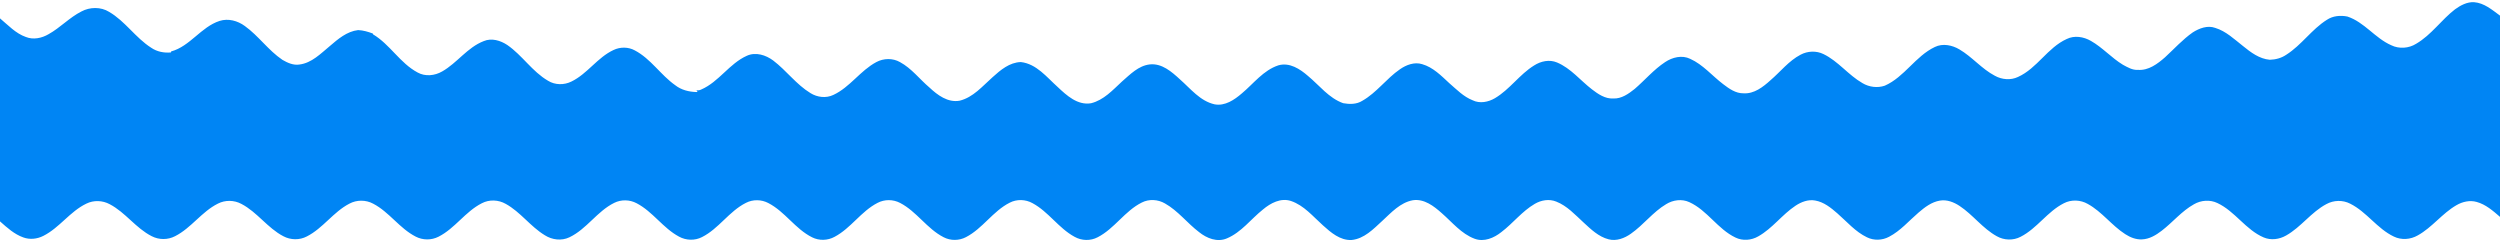<?xml version="1.0" encoding="UTF-8"?> <svg xmlns="http://www.w3.org/2000/svg" width="1920pt" height="185pt" viewBox="0 0 1920 185"> <g id="#0085f4ff"> <path fill="#0085f4" opacity="1.00" d=" M 1885.43 7.18 C 1889.65 4.12 1894.68 1.40 1900.06 1.68 C 1907.84 2.26 1913.98 7.59 1920.00 12.00 L 1920.00 166.56 C 1914.63 161.91 1909.04 156.99 1902.05 155.08 C 1896.78 153.58 1891.14 154.91 1886.51 157.61 C 1875.55 163.93 1867.91 174.66 1856.82 180.79 C 1851.28 183.98 1844.28 184.52 1838.49 181.69 C 1825.65 175.60 1817.65 162.76 1804.97 156.44 C 1799.29 153.47 1792.27 153.66 1786.68 156.74 C 1774.99 162.92 1767.24 174.40 1755.74 180.86 C 1750.55 183.85 1744.06 184.72 1738.47 182.33 C 1724.63 176.41 1716.52 162.27 1702.93 155.92 C 1697.24 153.19 1690.36 153.74 1684.96 156.87 C 1675.53 162.13 1668.66 170.72 1660.17 177.22 C 1655.78 180.58 1650.72 183.65 1645.06 183.84 C 1640.44 184.10 1636.01 182.29 1632.20 179.84 C 1621.78 173.15 1614.33 162.64 1603.43 156.63 C 1597.87 153.43 1590.76 153.12 1585.04 156.10 C 1572.36 162.49 1564.49 175.41 1551.84 181.84 C 1546.16 184.84 1539.09 184.58 1533.55 181.43 C 1522.65 175.44 1515.24 164.93 1504.92 158.13 C 1500.53 155.24 1495.21 153.14 1489.89 154.06 C 1483.49 155.09 1478.19 159.18 1473.41 163.28 C 1466.02 169.62 1459.56 177.29 1450.81 181.84 C 1445.58 184.65 1439.11 184.88 1433.78 182.22 C 1424.87 177.94 1418.39 170.22 1411.05 163.83 C 1406.12 159.52 1400.70 155.15 1394.07 154.00 C 1388.73 153.01 1383.37 155.07 1378.98 157.98 C 1368.65 164.82 1361.26 175.38 1350.40 181.50 C 1345.10 184.58 1338.40 185.15 1332.84 182.43 C 1319.19 175.94 1311.24 161.58 1297.47 155.28 C 1291.74 152.60 1284.93 153.52 1279.64 156.77 C 1269.42 162.84 1262.23 172.72 1252.54 179.48 C 1247.65 182.96 1241.43 185.37 1235.41 183.79 C 1227.71 181.82 1221.82 176.08 1216.15 170.85 C 1209.69 164.93 1203.56 158.11 1195.24 154.84 C 1189.81 152.61 1183.58 153.66 1178.65 156.60 C 1168.91 162.28 1161.98 171.48 1153.07 178.22 C 1147.41 182.75 1139.71 186.06 1132.50 183.35 C 1122.28 179.55 1115.30 170.68 1107.29 163.72 C 1101.21 158.28 1093.72 152.47 1085.03 153.79 C 1075.35 155.58 1068.47 163.29 1061.56 169.66 C 1054.77 175.90 1047.66 183.43 1037.94 184.32 C 1029.19 184.69 1022.13 178.59 1016.04 173.09 C 1008.37 166.27 1001.48 157.71 991.45 154.35 C 983.65 151.78 975.79 155.97 969.95 160.89 C 960.68 168.24 953.37 178.44 942.20 183.10 C 934.83 186.25 926.72 182.98 920.88 178.25 C 911.78 171.36 904.74 161.88 894.69 156.24 C 889.30 153.12 882.45 152.68 876.87 155.56 C 863.82 162.06 855.98 175.55 843.02 182.20 C 837.51 185.13 830.69 184.92 825.28 181.87 C 813.00 175.23 805.27 162.63 792.97 156.03 C 787.60 153.04 780.87 152.83 775.40 155.69 C 762.52 162.21 754.70 175.49 741.88 182.11 C 736.57 184.92 730.01 184.97 724.69 182.18 C 711.88 175.64 704.05 162.45 691.28 155.85 C 685.92 153.02 679.32 152.99 673.96 155.81 C 661.30 162.31 653.49 175.29 640.90 181.91 C 635.63 184.77 629.08 184.98 623.71 182.26 C 610.75 175.84 602.90 162.55 590.07 155.94 C 584.77 153.14 578.24 153.03 572.90 155.78 C 559.95 162.26 552.06 175.59 539.12 182.09 C 533.63 184.93 526.88 184.70 521.49 181.73 C 509.16 175.15 501.35 162.55 488.93 156.09 C 483.63 153.26 477.08 153.11 471.70 155.81 C 458.54 162.31 450.57 175.94 437.29 182.25 C 431.24 185.15 423.93 184.22 418.38 180.64 C 407.33 173.95 399.74 162.80 388.38 156.56 C 382.80 153.38 375.74 153.08 370.03 156.10 C 357.36 162.50 349.46 175.39 336.78 181.79 C 331.34 184.59 324.64 184.54 319.23 181.70 C 306.82 175.36 298.96 162.85 286.60 156.43 C 280.99 153.39 273.95 153.37 268.33 156.41 C 255.97 162.80 248.08 175.29 235.65 181.58 C 230.07 184.52 223.16 184.40 217.63 181.43 C 205.44 175.11 197.57 162.92 185.39 156.60 C 179.86 153.61 172.96 153.49 167.37 156.37 C 154.87 162.59 146.92 175.07 134.48 181.38 C 128.93 184.29 122.09 184.30 116.53 181.40 C 104.32 175.23 96.39 163.17 84.29 156.85 C 78.80 153.86 71.96 153.59 66.34 156.38 C 53.73 162.42 45.73 174.90 33.27 181.16 C 28.56 183.56 22.90 184.19 17.90 182.34 C 10.96 179.88 5.41 174.81 0.00 170.01 L 0.00 14.11 C 6.25 19.32 12.02 25.67 19.89 28.41 C 25.57 30.71 32.13 29.30 37.26 26.28 C 46.26 21.29 53.34 13.45 62.54 8.80 C 69.01 5.31 77.47 5.17 83.78 9.10 C 96.16 16.30 104.07 29.00 116.11 36.66 C 120.53 39.73 126.05 40.79 131.35 40.26 C 131.37 40.08 131.41 39.70 131.43 39.51 C 145.99 35.56 154.37 20.68 168.67 16.06 C 175.33 13.95 182.53 15.94 188.03 19.98 C 198.58 27.57 206.08 38.65 216.88 45.95 C 220.84 48.23 225.22 50.28 229.92 49.56 C 239.40 48.40 246.29 41.16 253.29 35.39 C 259.60 29.97 266.44 24.10 275.03 23.11 C 278.96 23.28 282.64 24.36 286.30 25.74 C 286.36 25.90 286.47 26.22 286.53 26.39 C 299.56 34.16 307.22 48.48 320.70 55.66 C 326.52 58.95 333.92 58.17 339.57 54.88 C 351.11 48.36 358.90 36.43 371.49 31.58 C 377.55 28.99 384.38 31.09 389.62 34.57 C 401.10 42.48 408.73 54.94 420.86 62.00 C 426.23 65.38 433.28 65.43 438.90 62.60 C 451.17 56.63 458.79 44.16 471.20 38.40 C 476.31 35.95 482.50 35.95 487.51 38.69 C 499.84 45.15 507.35 57.55 518.59 65.45 C 523.23 69.11 529.12 70.55 534.94 70.69 C 536.55 70.83 534.73 68.90 534.10 69.37 C 535.61 69.41 537.21 69.54 538.58 68.73 C 552.16 62.82 560.10 48.86 573.58 42.83 C 580.38 39.74 588.15 42.25 593.84 46.49 C 603.97 54.17 611.55 64.89 622.50 71.54 C 627.71 74.77 634.43 75.59 640.04 72.89 C 652.81 66.95 660.68 54.24 673.05 47.67 C 678.61 44.68 685.66 44.53 691.19 47.69 C 700.08 52.49 706.21 60.78 713.81 67.21 C 720.02 73.03 727.93 78.97 736.98 77.34 C 747.41 74.79 754.54 66.16 762.25 59.33 C 768.36 53.80 775.34 47.88 784.02 47.66 C 796.02 49.03 803.83 59.23 812.24 66.76 C 819.17 73.29 827.55 81.03 837.89 79.30 C 847.63 76.92 854.57 69.19 861.65 62.63 C 867.94 57.18 874.30 50.46 883.01 49.47 C 892.27 48.46 899.81 55.08 906.16 60.91 C 914.36 68.10 921.69 77.66 932.87 80.14 C 940.79 81.59 947.99 76.67 953.70 71.76 C 962.75 64.24 970.23 53.97 981.82 50.17 C 990.32 47.71 998.43 52.98 1004.56 58.35 C 1013.31 65.58 1020.55 75.34 1031.57 79.26 C 1036.44 80.14 1041.88 80.18 1046.22 77.43 C 1057.30 71.17 1064.76 60.33 1075.17 53.19 C 1080.02 49.81 1086.27 47.44 1092.17 49.26 C 1100.59 51.65 1106.88 58.17 1113.13 63.94 C 1118.72 68.76 1124.01 74.29 1131.03 77.03 C 1136.50 79.72 1143.08 78.40 1148.15 75.39 C 1159.50 68.69 1166.99 57.18 1178.20 50.27 C 1183.36 46.94 1190.01 45.52 1195.82 47.99 C 1206.39 52.43 1213.67 61.74 1222.57 68.59 C 1227.29 72.22 1232.75 76.00 1239.00 75.64 C 1245.29 75.94 1250.69 72.06 1255.39 68.34 C 1263.29 61.57 1270.07 53.43 1278.82 47.69 C 1284.38 43.98 1291.78 42.11 1298.06 45.19 C 1307.92 49.61 1314.93 58.24 1323.42 64.65 C 1327.94 68.10 1333.06 71.78 1339.02 71.66 C 1347.16 72.19 1354.02 66.80 1359.72 61.64 C 1367.41 55.07 1373.77 46.75 1382.87 41.99 C 1388.25 39.14 1394.90 38.82 1400.42 41.53 C 1411.77 47.00 1419.51 57.63 1430.38 63.84 C 1435.45 66.89 1441.88 67.73 1447.49 65.81 C 1462.65 59.15 1471.05 43.16 1485.95 36.09 C 1492.02 33.13 1499.25 34.62 1504.85 37.95 C 1514.64 43.69 1521.96 52.90 1532.05 58.18 C 1537.42 61.19 1544.24 61.79 1549.86 59.08 C 1564.58 52.42 1572.53 36.59 1587.25 29.95 C 1593.18 27.02 1600.26 28.21 1605.82 31.42 C 1614.76 36.48 1621.64 44.45 1630.42 49.75 C 1634.00 51.67 1637.72 53.95 1641.97 53.66 C 1650.10 54.26 1657.01 49.04 1662.79 43.96 C 1669.80 37.51 1676.24 30.35 1684.07 24.86 C 1689.09 21.69 1695.47 19.27 1701.35 21.44 C 1709.62 23.98 1715.93 30.13 1722.59 35.33 C 1728.57 40.21 1735.24 45.22 1743.18 45.90 C 1747.69 45.77 1752.13 44.61 1755.89 42.02 C 1767.58 34.62 1775.35 22.55 1787.08 15.20 C 1791.67 12.13 1797.49 11.65 1802.79 12.70 C 1815.85 16.99 1824.02 29.30 1836.47 34.74 C 1842.45 37.72 1850.00 37.17 1855.63 33.60 C 1867.25 26.84 1874.90 15.30 1885.43 7.18 Z"></path> </g> </svg> 